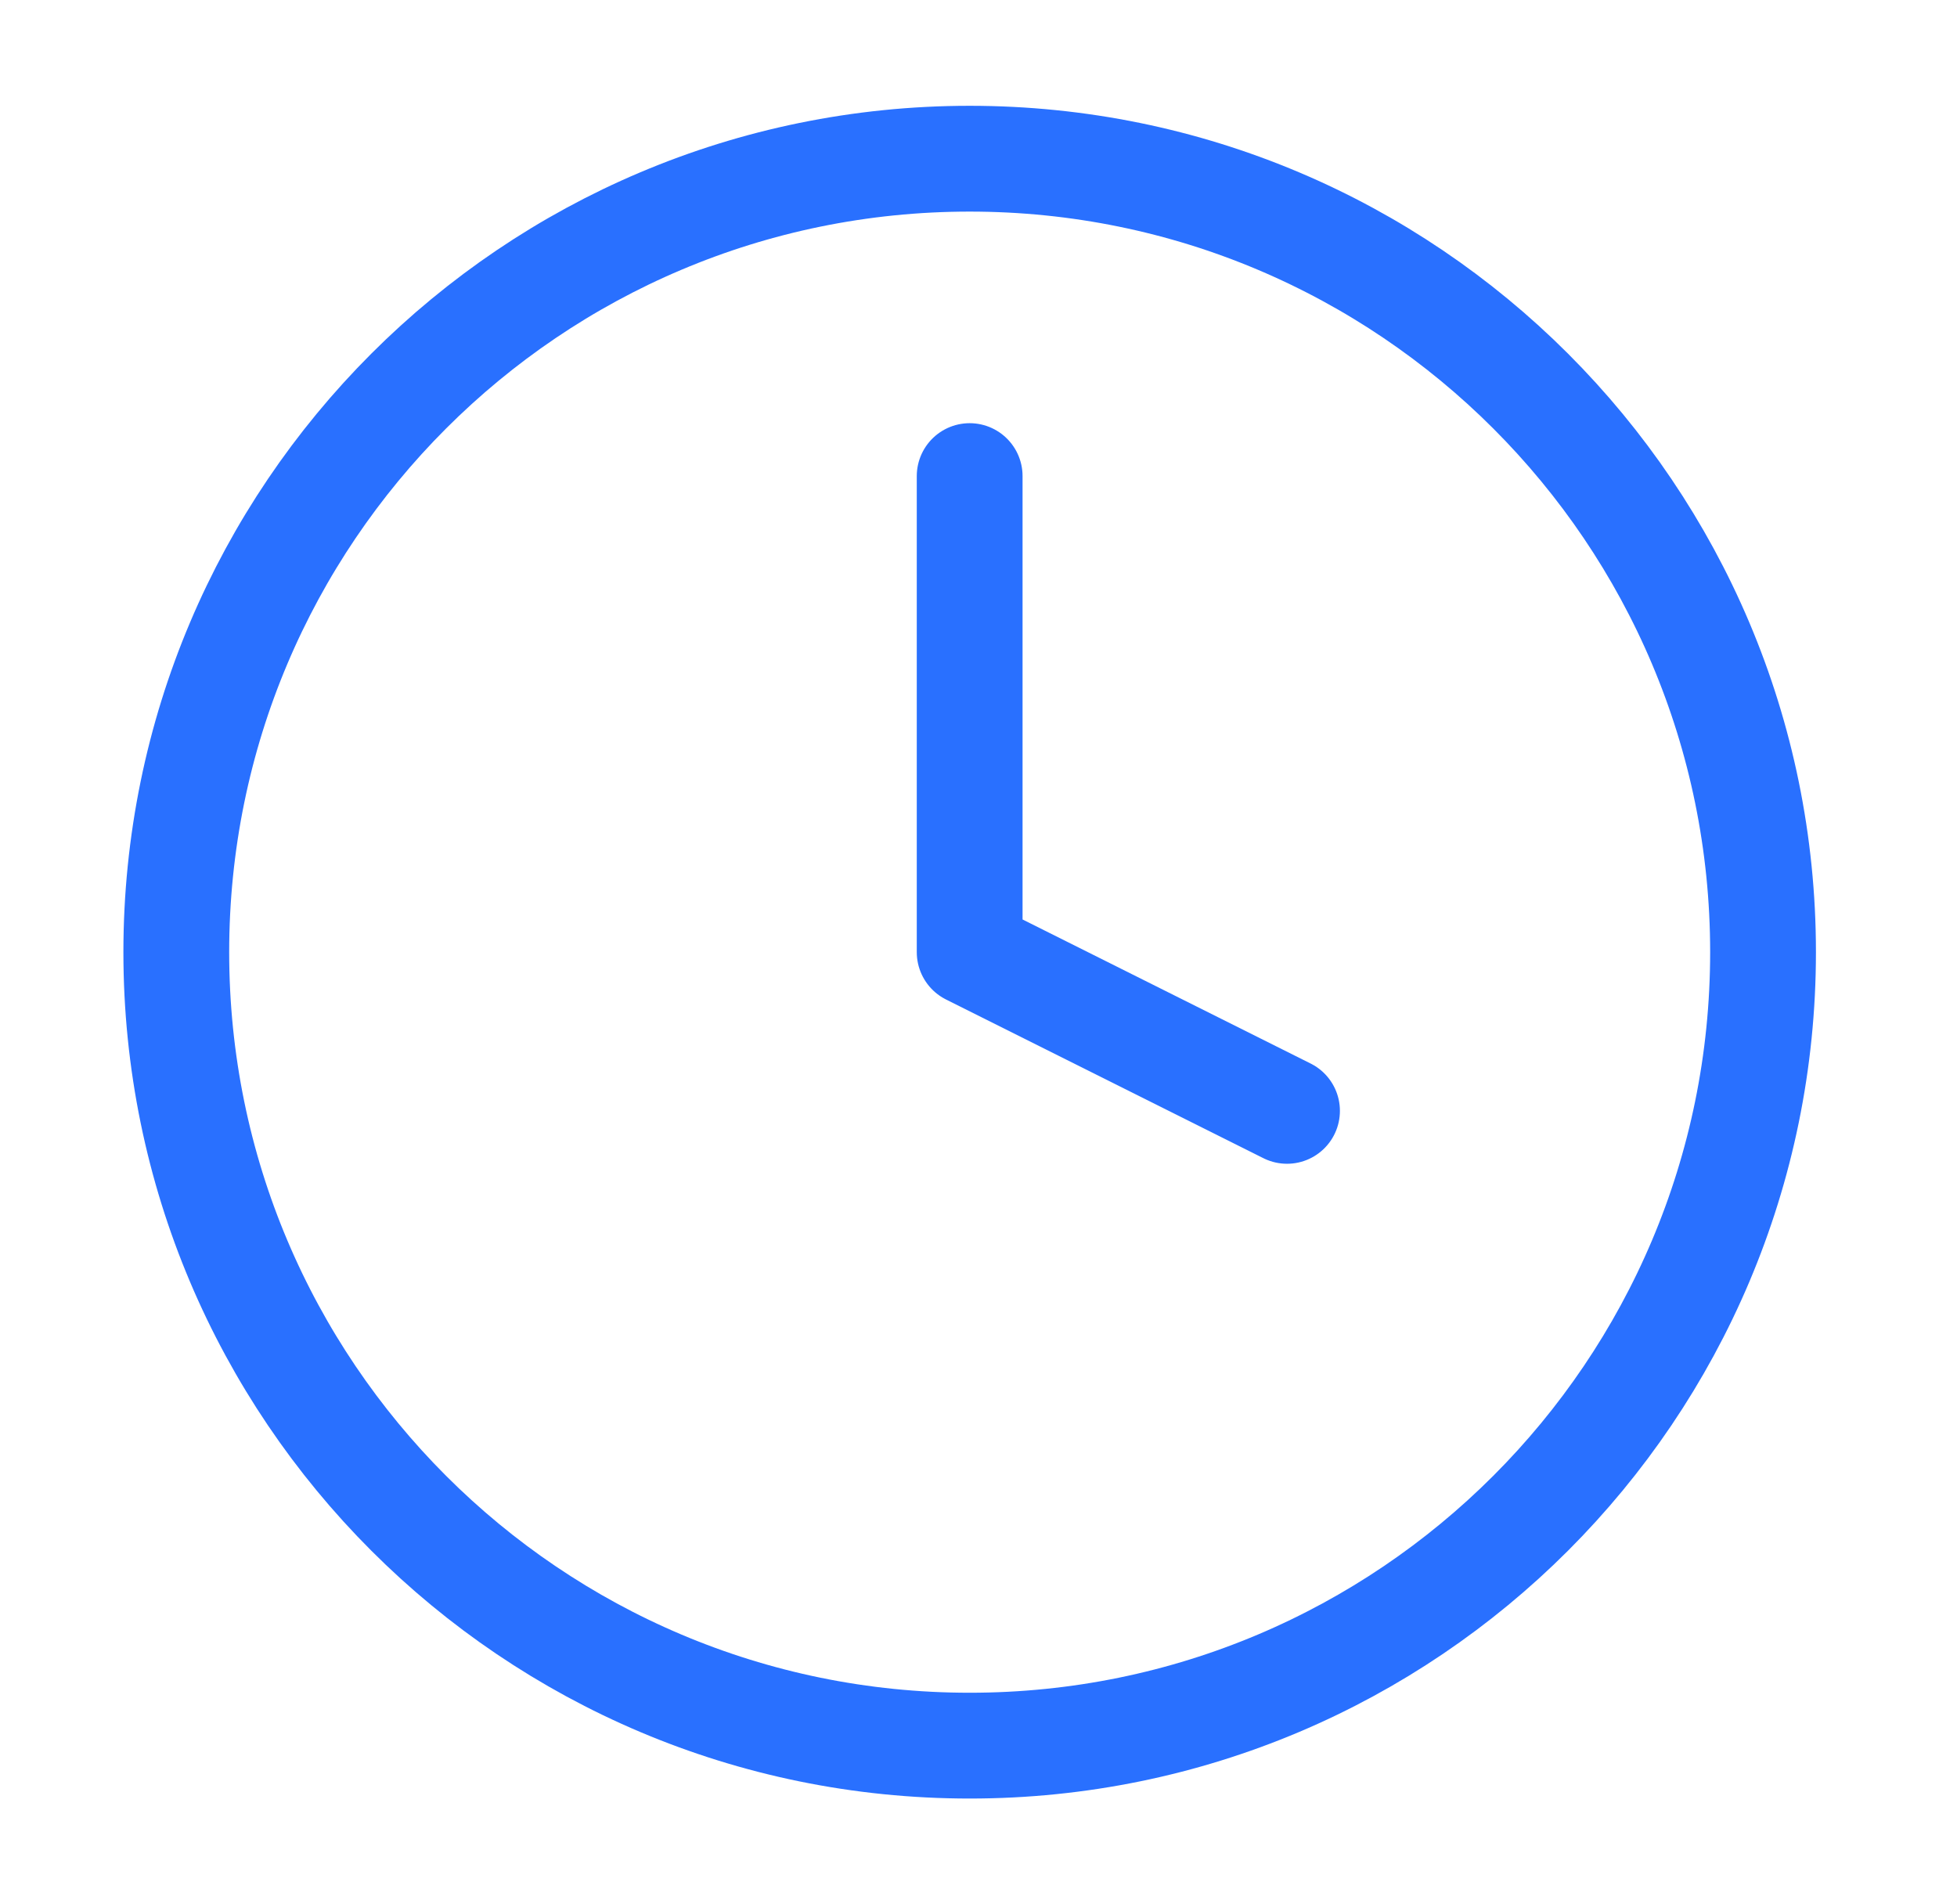 <?xml version="1.0" encoding="UTF-8"?> <svg xmlns="http://www.w3.org/2000/svg" width="37" height="36" viewBox="0 0 37 36" fill="none"><path d="M18.333 9V18L24.333 21M33.333 18C33.333 26.284 26.617 33 18.333 33C10.049 33 3.333 26.284 3.333 18C3.333 9.716 10.049 3 18.333 3C26.617 3 33.333 9.716 33.333 18Z" stroke="#2970FF" stroke-width="2" stroke-linecap="round" stroke-linejoin="round"></path></svg> 